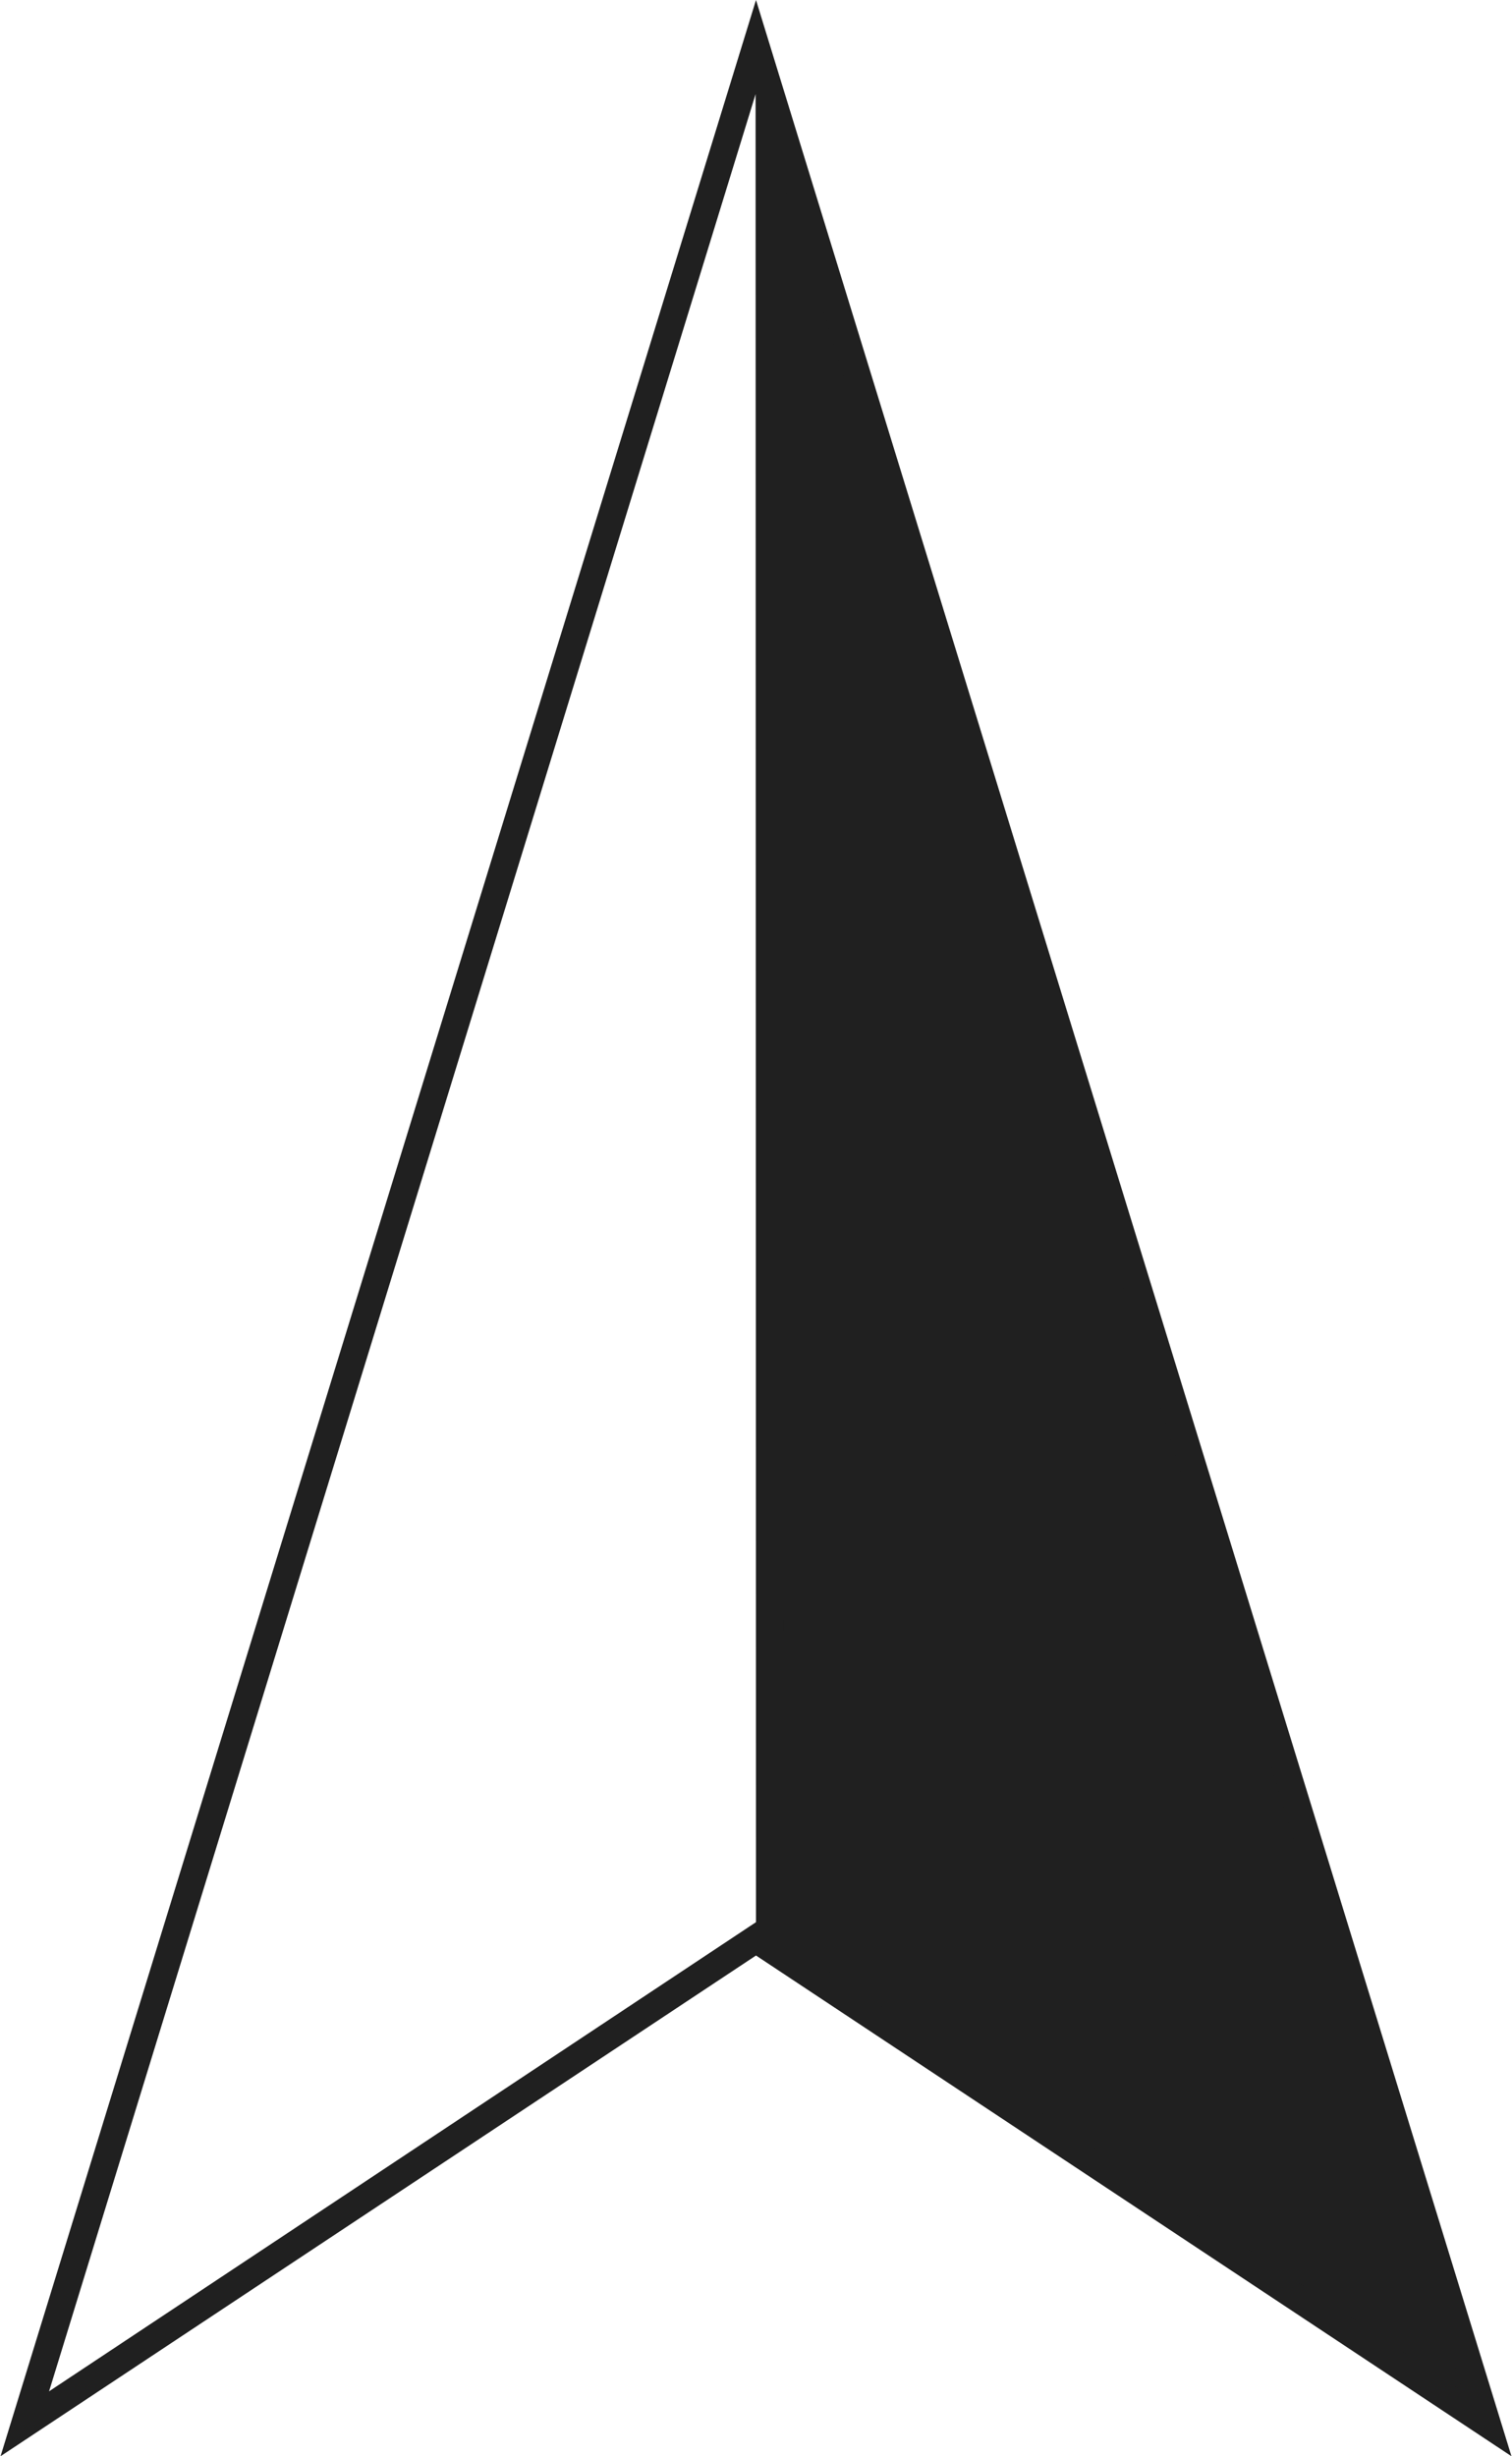 <?xml version="1.0" encoding="UTF-8" standalone="no"?><svg xmlns="http://www.w3.org/2000/svg" xmlns:xlink="http://www.w3.org/1999/xlink" fill="#202020" height="90" preserveAspectRatio="xMidYMid meet" version="1" viewBox="22.3 5.0 55.4 90.0" width="55.4" zoomAndPan="magnify"><g id="change1_1"><path d="M50 76.054L24.223 93.139 50.5 75.699 50.485 8.279 76.791 93.811z"/><path d="M50.986,11.608l24.917,81.014l-25.015-16.58L51,75.967v-0.536L50.986,11.608 M50,5L22.32,95L50,76.653 L77.68,95L50,5L50,5z M24.098,92.622L49.985,8.449L50,75.431L24.098,92.622L24.098,92.622z"/></g></svg>